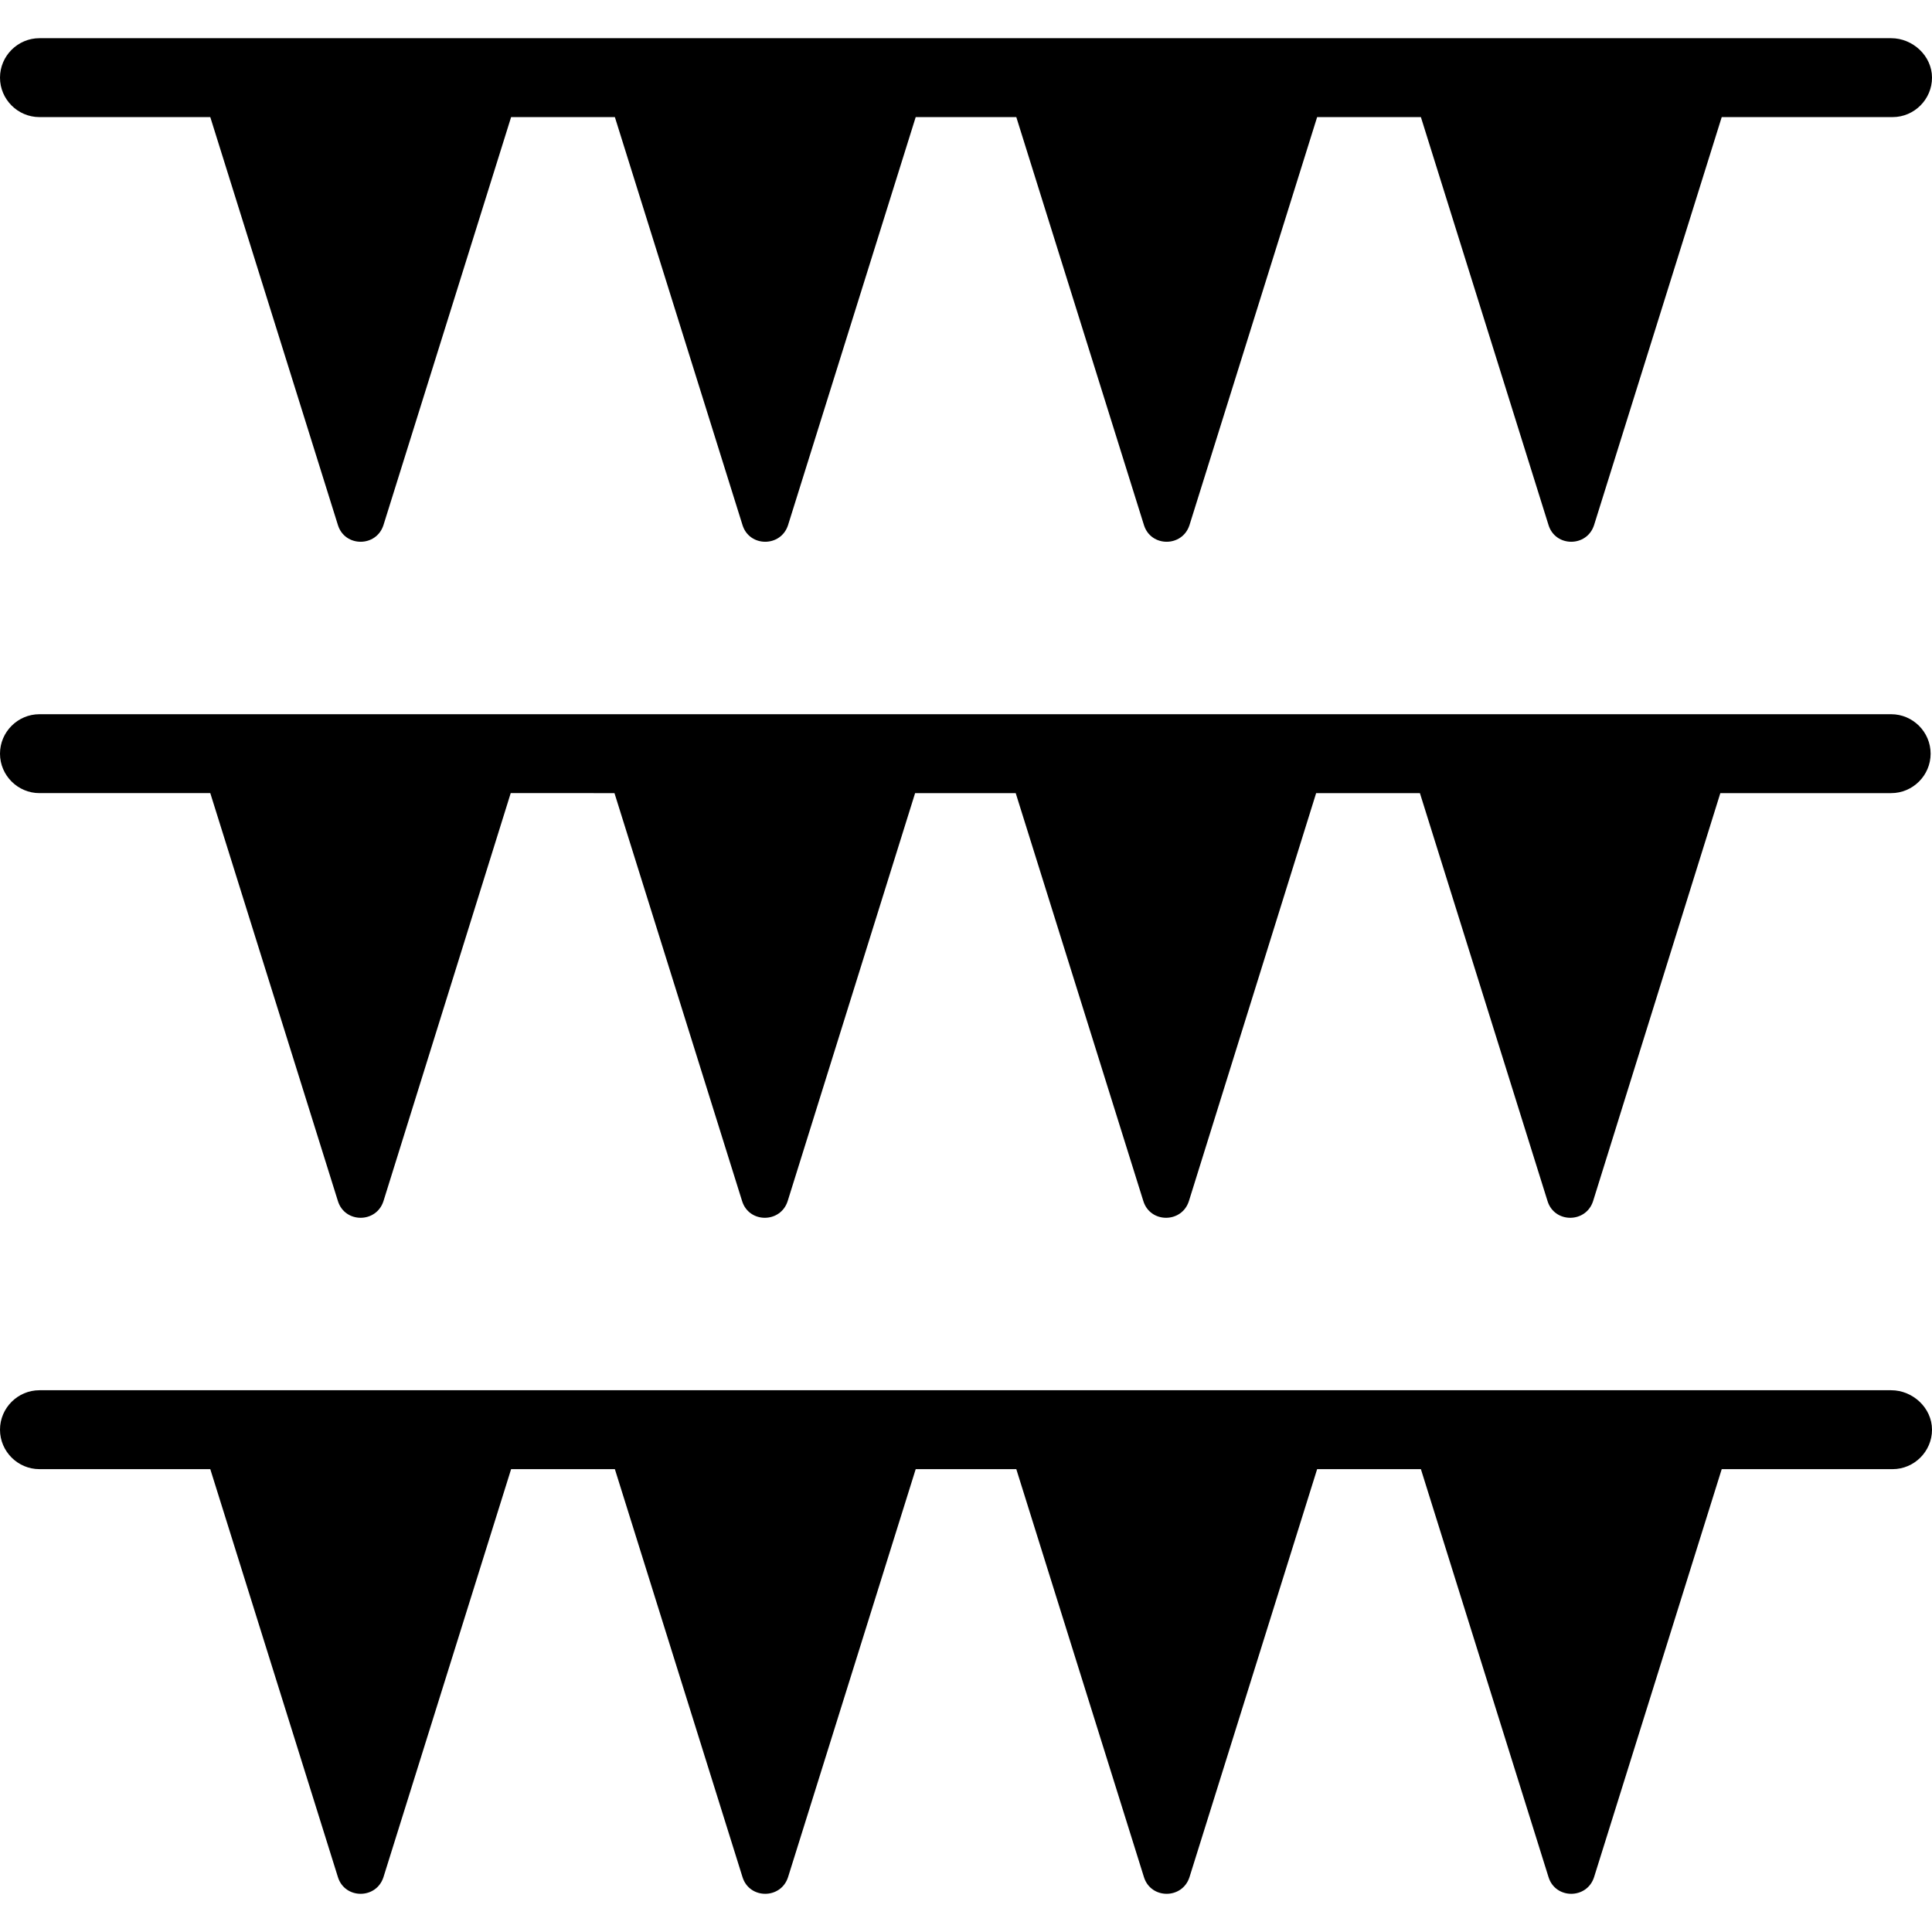 <?xml version="1.0" encoding="iso-8859-1"?>
<!-- Generator: Adobe Illustrator 16.0.0, SVG Export Plug-In . SVG Version: 6.00 Build 0)  -->
<!DOCTYPE svg PUBLIC "-//W3C//DTD SVG 1.1//EN" "http://www.w3.org/Graphics/SVG/1.1/DTD/svg11.dtd">
<svg version="1.1" id="Capa_1" xmlns="http://www.w3.org/2000/svg" xmlns:xlink="http://www.w3.org/1999/xlink" x="0px" y="0px"
	 width="979.4px" height="979.4px" viewBox="0 0 979.4 979.4" style="enable-background:new 0 0 979.4 979.4;" xml:space="preserve"
	>
<g>
	<path d="M958.699,19.363H20c-11,0-20,9-20,20s9,20,20,20h86.6l64.7,206.8c3.5,11.3,19.5,11.3,23.1,0l64.7-206.8h52.6l64.7,206.8
		c3.5,11.3,19.5,11.3,23.101,0l64.699-206.8h51l64.701,206.8c3.5,11.3,19.5,11.3,23.1,0l64.699-206.8h52.602L785,266.163
		c3.5,11.3,19.5,11.3,23.1,0l64.701-206.8h86.6c11,0,20-9,20-20S969.699,19.363,958.699,19.363z"/>
	<path d="M958.699,362.063H20c-11,0-20,9-20,20s9,20,20,20h86.6l64.7,206.8c3.5,11.3,19.5,11.3,23.1,0l64.5-206.8H311.5
		l64.699,206.8c3.5,11.3,19.5,11.3,23.101,0l64.6-206.8h51l64.699,206.8c3.5,11.3,19.5,11.3,23.1,0l64.5-206.8h52.602l64.699,206.8
		c3.5,11.3,19.5,11.3,23.1,0l64.5-206.8h86.6c11,0,20-9,20-20S969.699,362.063,958.699,362.063z"/>
	<path d="M958.699,704.763H20c-11,0-20,9-20,20s9,20,20,20h86.6l64.7,206.8c3.5,11.3,19.5,11.3,23.1,0l64.7-206.8h52.6l64.7,206.8
		c3.5,11.3,19.5,11.3,23.101,0l64.699-206.8h51l64.701,206.8c3.5,11.3,19.5,11.3,23.1,0l64.699-206.8h52.602L785,951.563
		c3.5,11.3,19.5,11.3,23.1,0l64.701-206.8h86.6c11,0,20-9,20-20S969.699,704.763,958.699,704.763z"/>
</g>
<g>
</g>
<g>
</g>
<g>
</g>
<g>
</g>
<g>
</g>
<g>
</g>
<g>
</g>
<g>
</g>
<g>
</g>
<g>
</g>
<g>
</g>
<g>
</g>
<g>
</g>
<g>
</g>
<g>
</g>
</svg>
